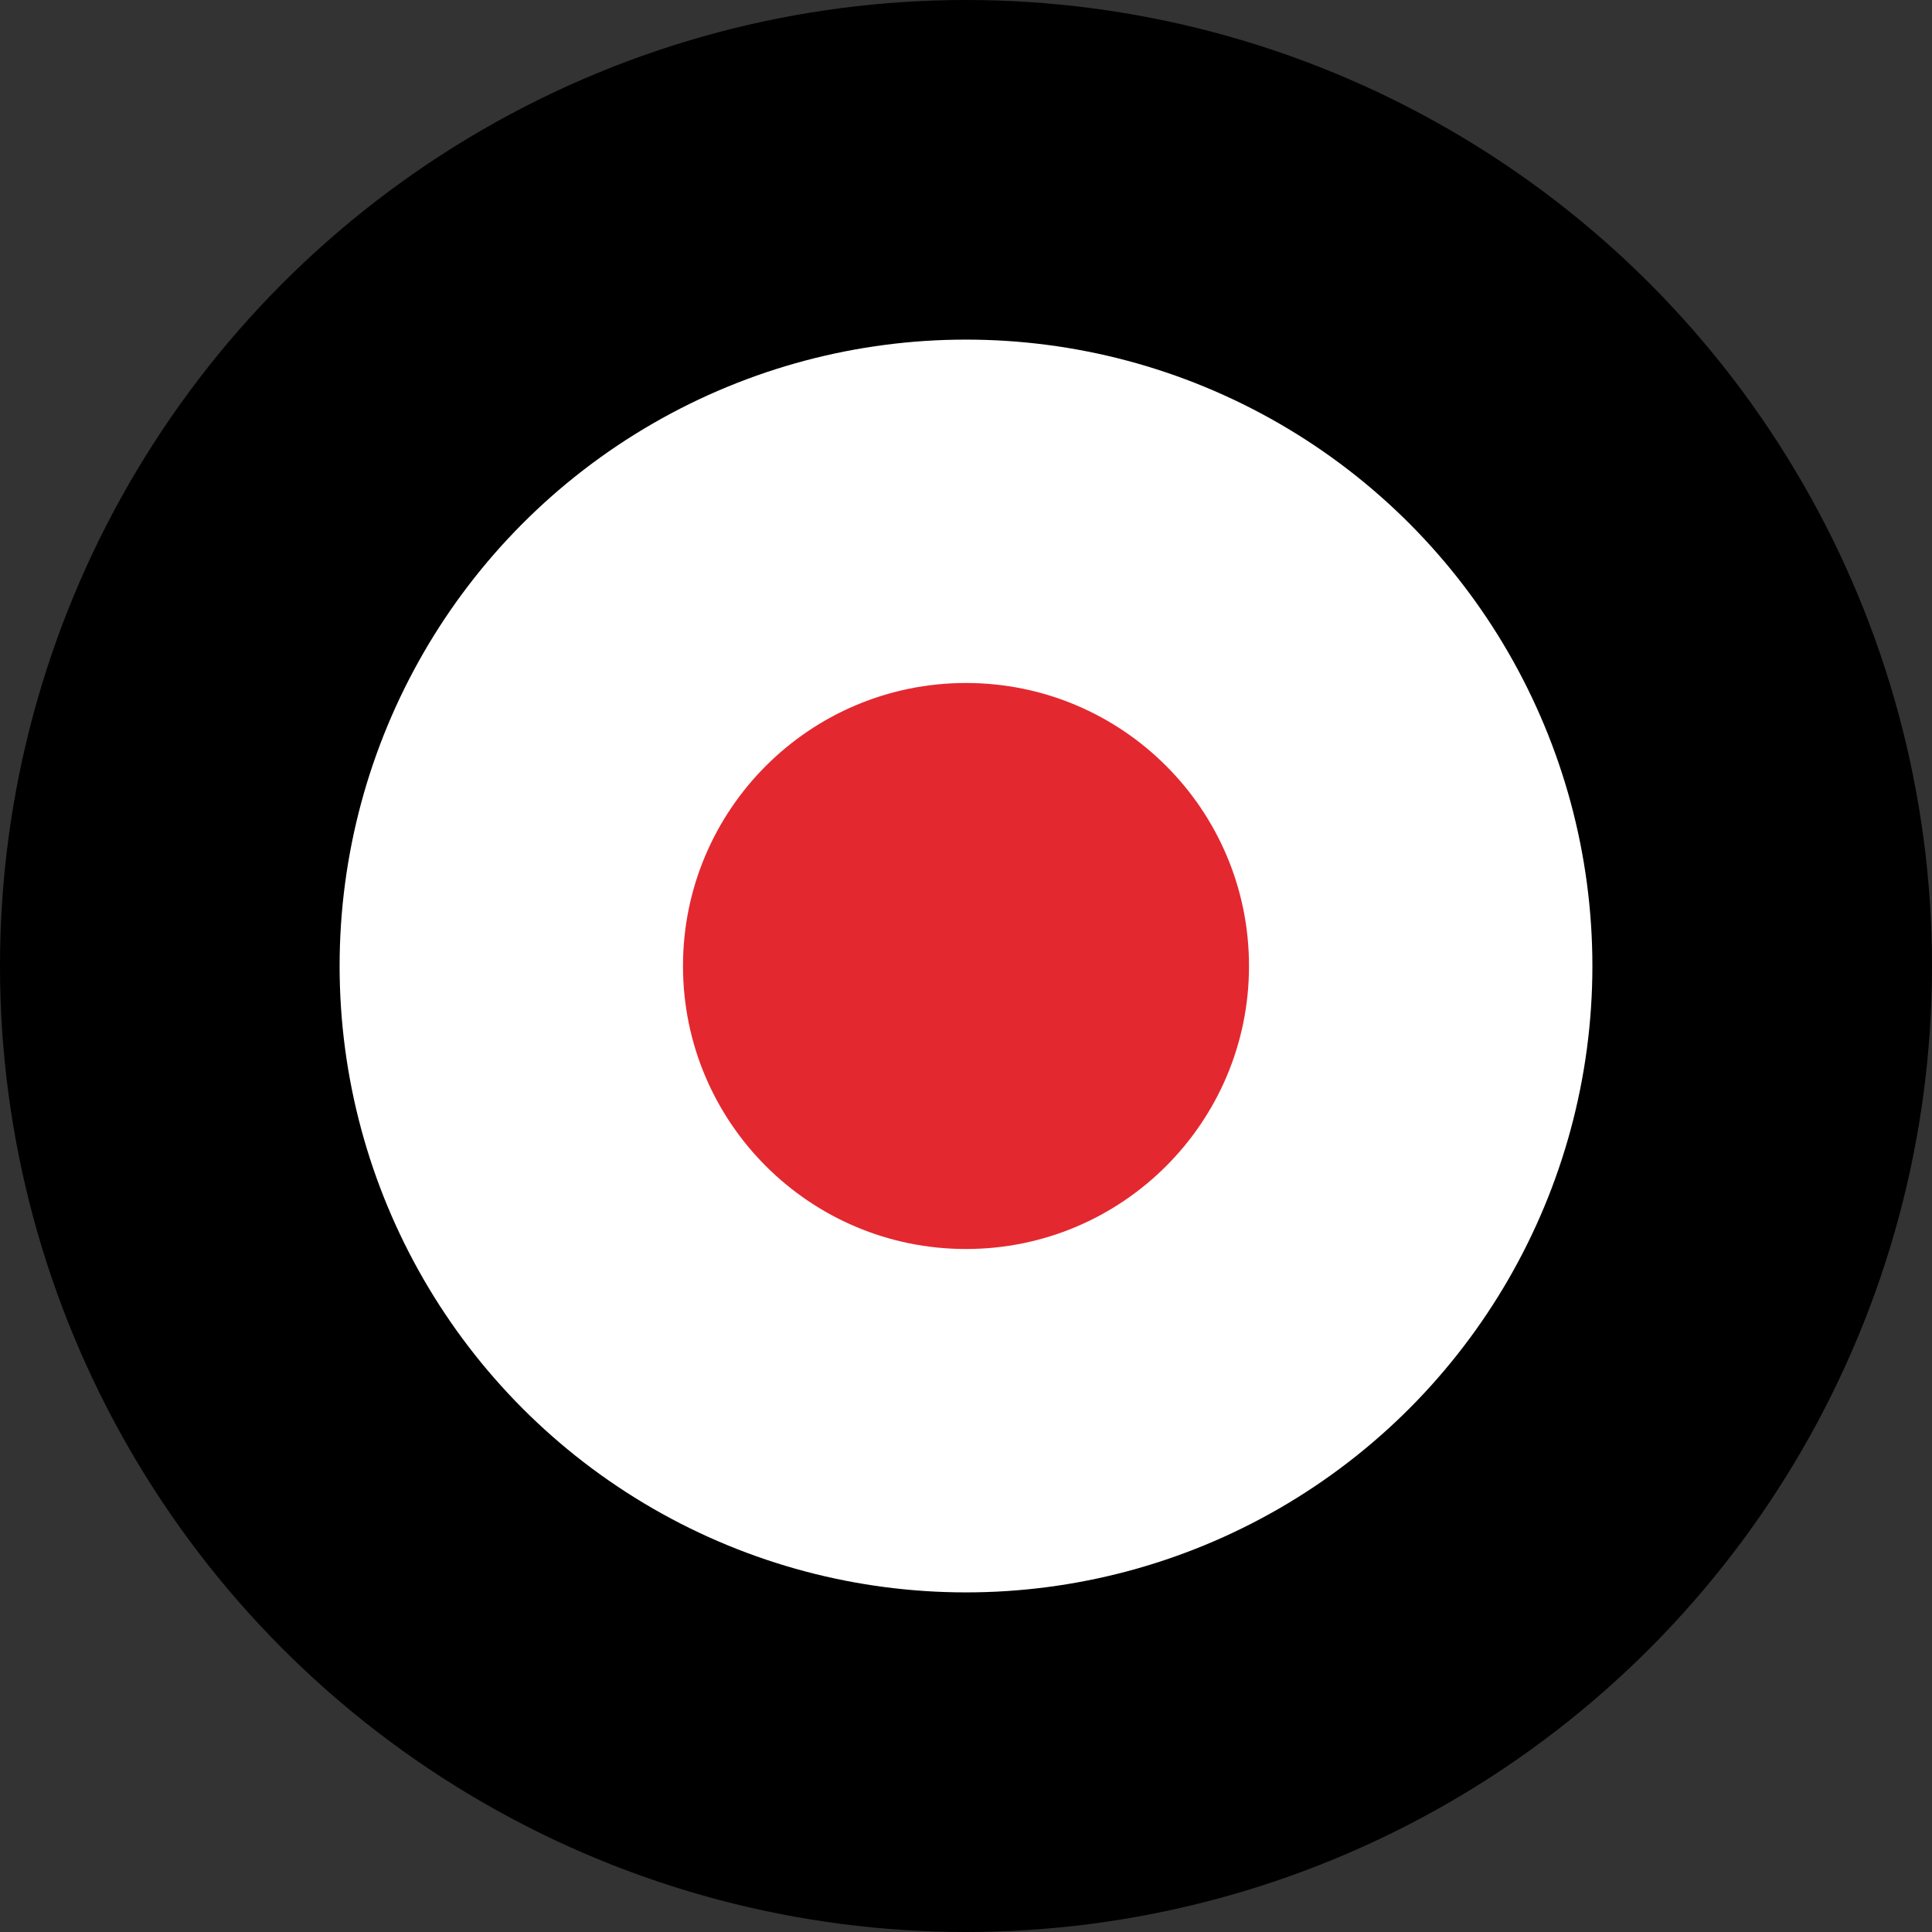 <svg xmlns="http://www.w3.org/2000/svg" xmlns:xlink="http://www.w3.org/1999/xlink" width="512" height="512" viewBox="0 0 512 512">
  <rect x="0" y="0" width="512" height="512" fill="#333333" stroke="none"/>
  <defs>
    <clipPath id="clip-favicon_TARCZA_1">
      <rect width="512" height="512"/>
    </clipPath>
  </defs>
  <g id="favicon_TARCZA_1" data-name="favicon TARCZA 1" clip-path="url(#clip-favicon_TARCZA_1)">
    <g id="Group_516" data-name="Group 516">
      <circle id="Ellipse_9" data-name="Ellipse 9" cx="256" cy="256" r="256"/>
      <circle id="Ellipse_10" data-name="Ellipse 10" cx="166" cy="166" r="166" transform="translate(90 90)" fill="#fff"/>
      <circle id="Ellipse_11" data-name="Ellipse 11" cx="75" cy="75" r="75" transform="translate(181 181)" fill="#e42830"/>
    </g>
  </g>
</svg>
